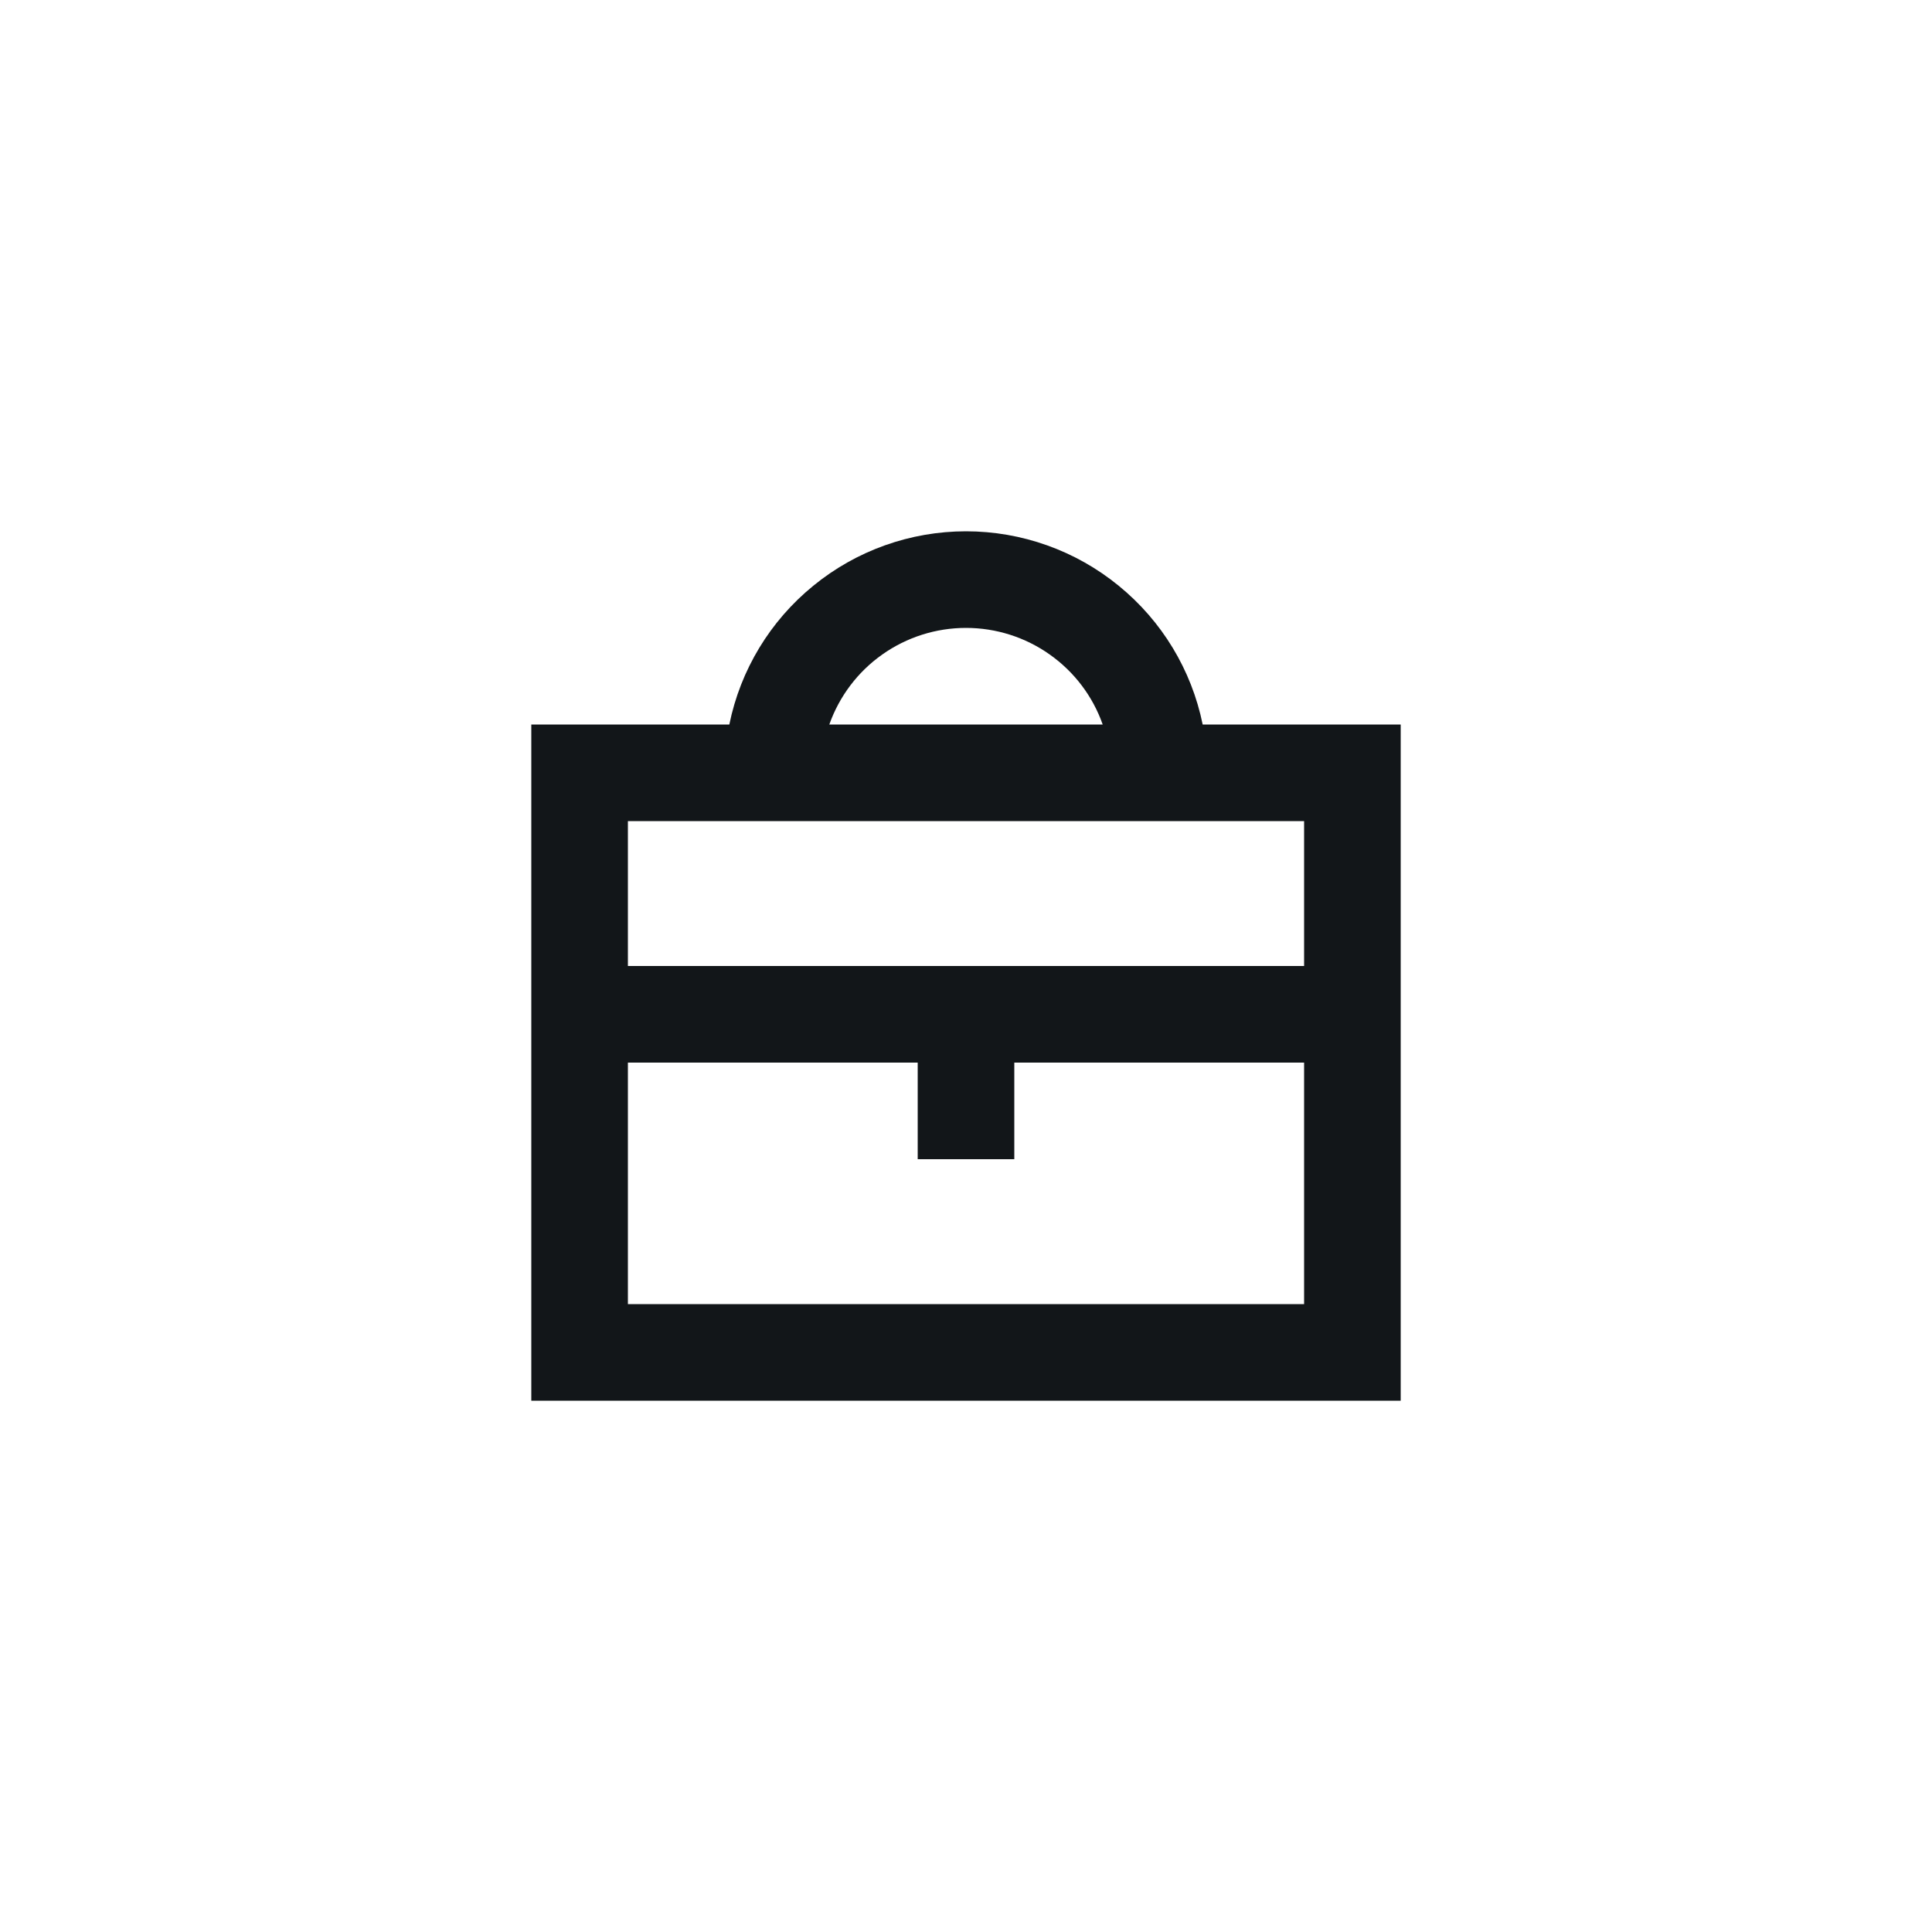 <svg width="20" height="20" viewBox="0 0 20 20" fill="none" xmlns="http://www.w3.org/2000/svg">
<path d="M10 5.5C10.576 5.5 11.135 5.699 11.581 6.064C12.028 6.428 12.335 6.935 12.45 7.5H14.5V14.5H5.5V7.5H7.55C7.665 6.935 7.972 6.428 8.419 6.064C8.865 5.699 9.424 5.5 10 5.5ZM9.5 11H6.5V13.5H13.5V11H10.5V12H9.5V11ZM13.5 8.5H6.5V10H13.5V8.5ZM10 6.5C9.69 6.5 9.387 6.596 9.134 6.775C8.88 6.954 8.689 7.207 8.585 7.5H11.415C11.312 7.207 11.12 6.954 10.866 6.775C10.613 6.596 10.31 6.5 10 6.5Z" fill="#121619"/>
</svg>
